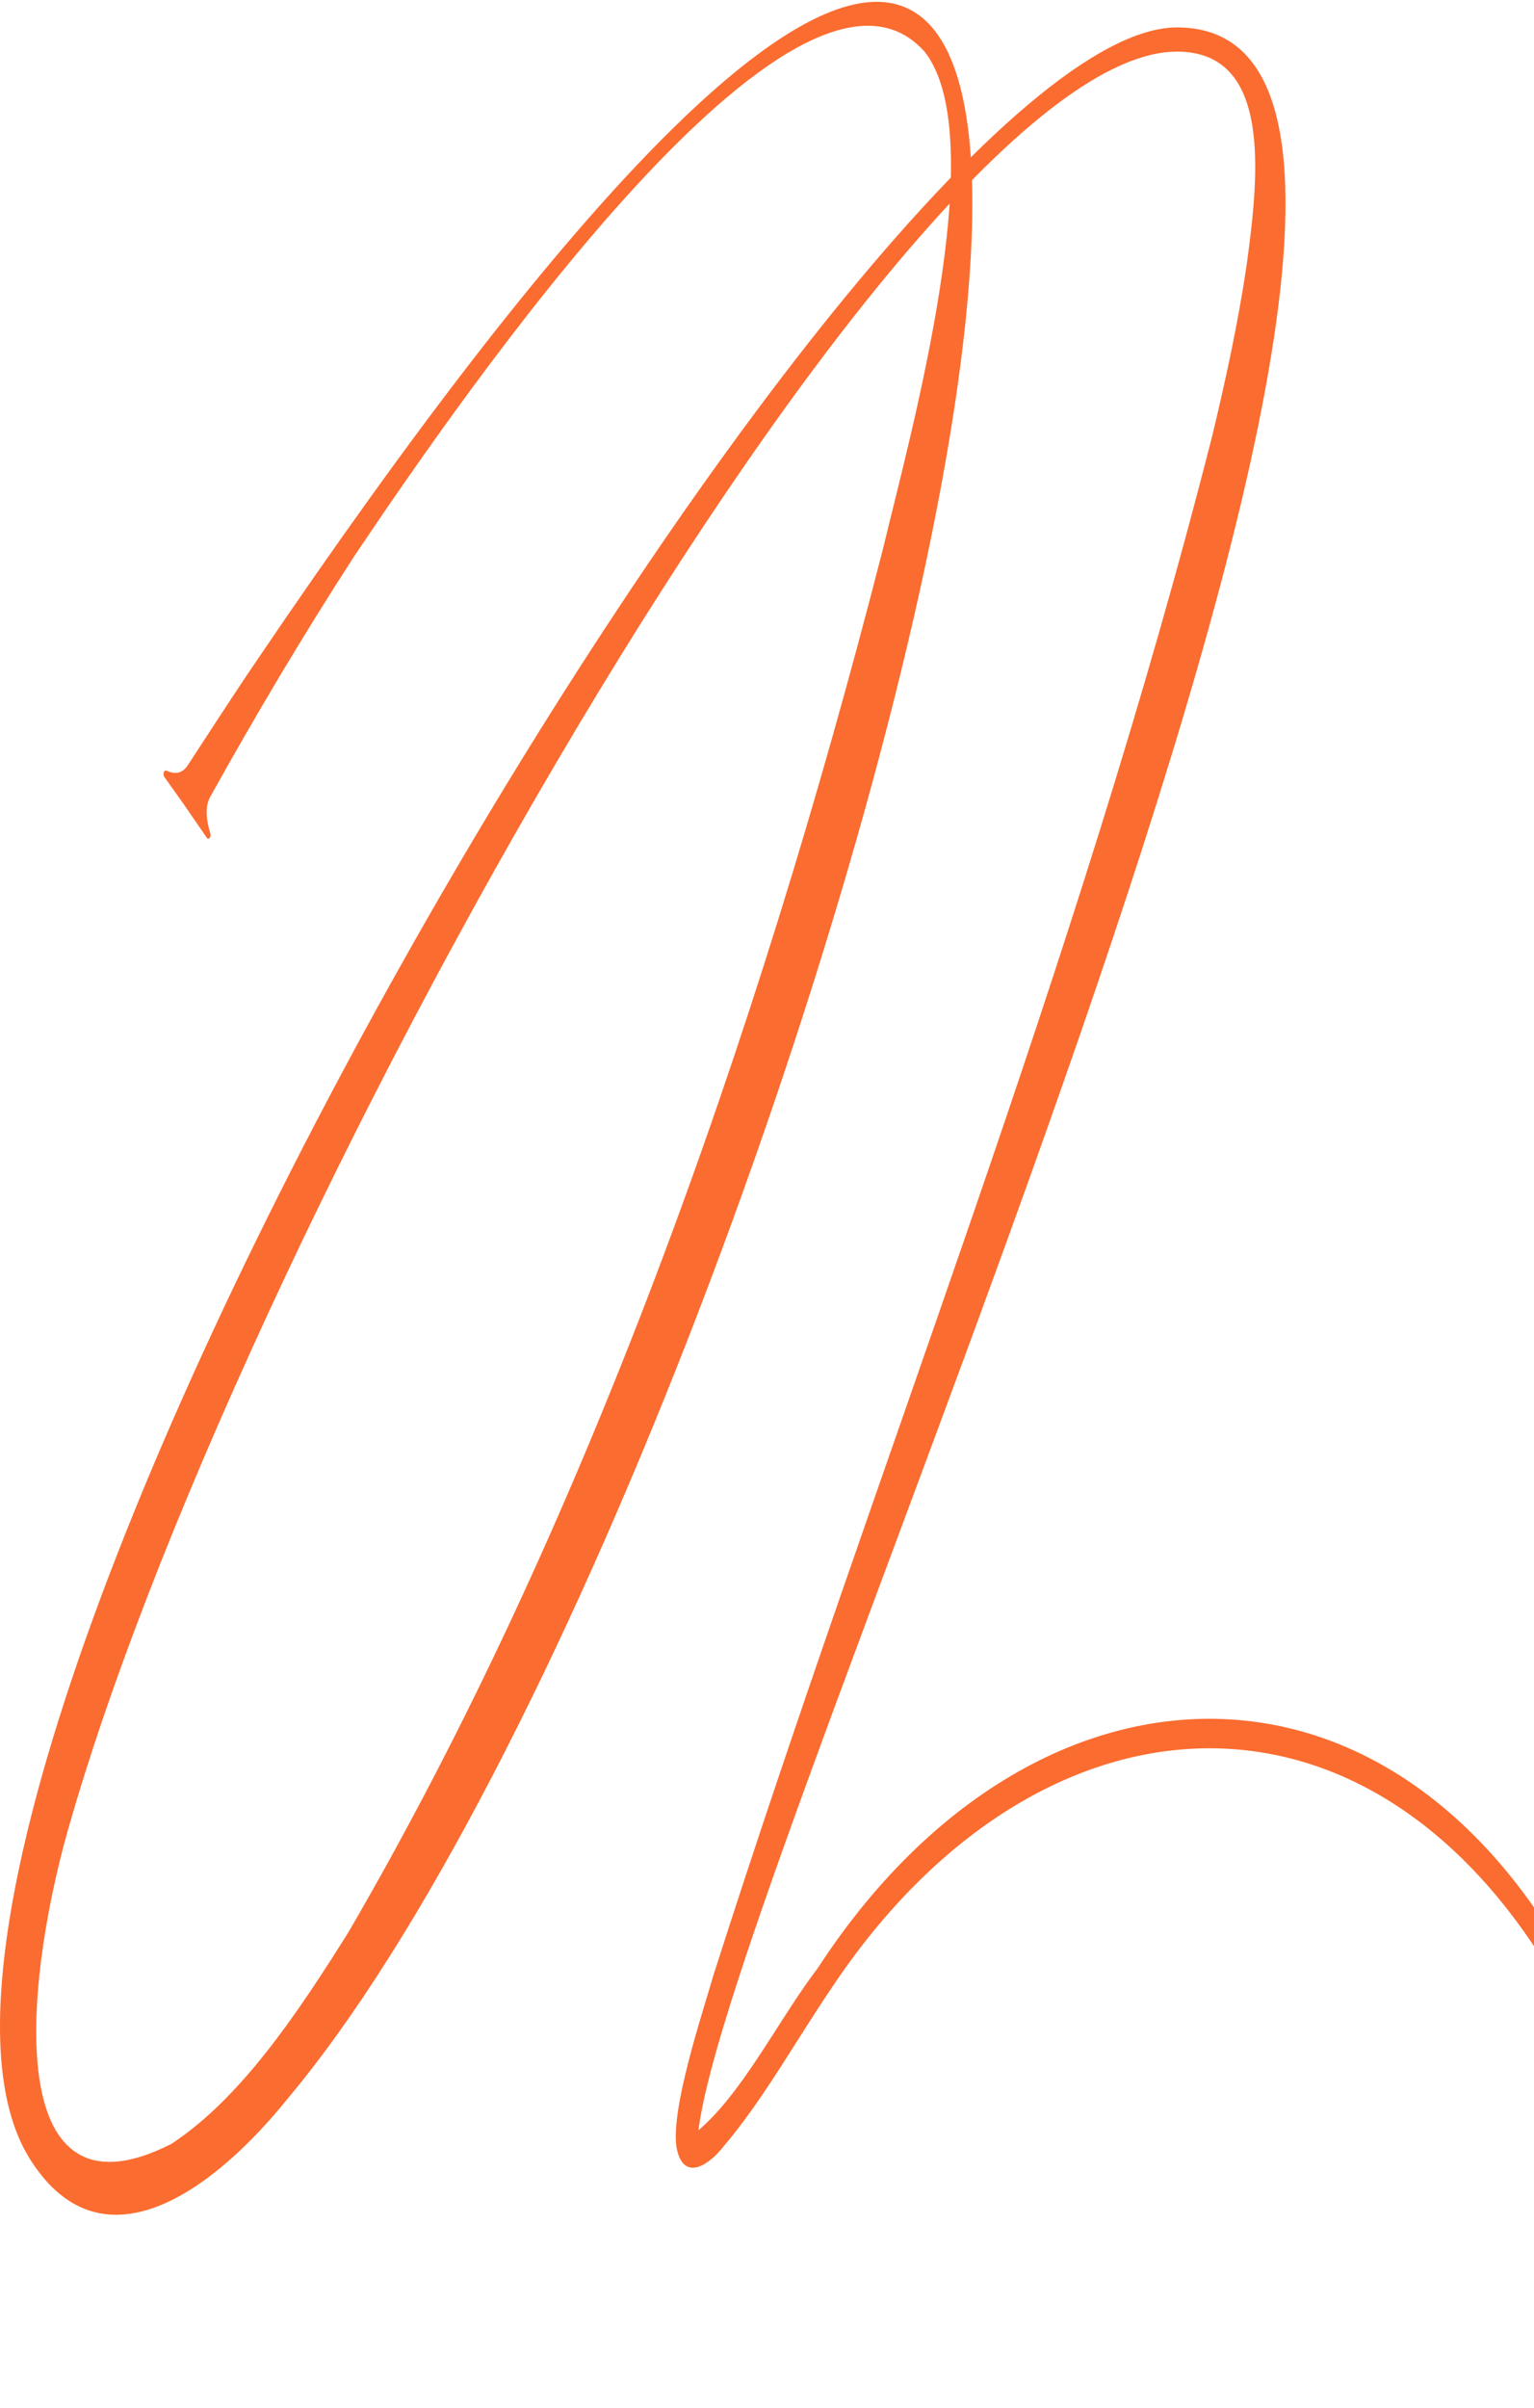 <svg xmlns="http://www.w3.org/2000/svg" fill="none" viewBox="0 0 373 585" height="585" width="373">
<path fill="#FB6C30" d="M39.942 188.723C39.502 188.099 39.897 186.968 40.464 187.227C42.337 188.075 44.261 188.216 45.813 185.672C51.192 177.486 56.913 168.557 62.367 160.571C372.122 -296.783 199.807 355.223 69.931 509.873C53.243 530.604 25.373 553.102 7.343 524.632C-46.339 439.868 209.363 6.663 286.2 6.663C385.147 6.663 174.182 456.253 169.639 519.567C169.639 519.308 168.968 518.354 168.759 518.436C180.299 509.26 188.923 491.155 198.897 478.069C198.904 478.069 198.912 478.045 198.919 478.033C256.748 389.277 361.381 394.48 398.86 518.727C404 535.807 407.327 554.36 408.714 573.148C408.714 573.171 408.714 573.195 408.714 573.218C408.856 578.637 409.251 581.051 411.691 582.96C412.213 583.36 412.034 584.597 411.452 584.597H400.486C399.904 584.597 399.74 583.372 400.255 582.96C401.269 582.147 401.956 581.075 402.433 579.391C402.463 579.284 402.478 579.155 402.485 579.037C402.597 573.701 402.463 568.365 402.187 563.053C401.023 541.402 396.376 520.341 388.796 502.166C345.089 400.935 254.727 403.553 201.941 483.369C193.377 496.008 185.454 510.308 175.98 521.404C172.914 525.445 166.171 530.722 164.485 521.628C163.097 512.146 170.788 489.188 173.489 479.835C213.451 354.728 261.739 235.804 294.853 105.514C298.113 91.921 301.09 78.162 303.126 64.392C306.192 42.177 309.206 12.54 286.2 12.54C219.061 12.54 54.698 304.937 15.489 448.314C4.657 489.824 2.986 540.51 41.643 520.863C41.658 520.863 41.68 520.839 41.695 520.827C58.45 509.814 72.049 489.636 84.731 469.411C141.24 372.409 183.47 255.181 214.682 133.419C221.232 106.044 241.441 33.743 224.842 12.576C224.79 12.505 224.723 12.458 224.663 12.387C193.69 -21.631 112.818 95.384 86.029 135.292C73.944 153.951 62.277 173.516 51.124 193.576C49.715 196.109 50.229 199.442 51.147 202.516C51.408 203.376 50.729 204.166 50.289 203.529L44.493 195.119L39.927 188.711L39.942 188.723Z"></path>
</svg>
